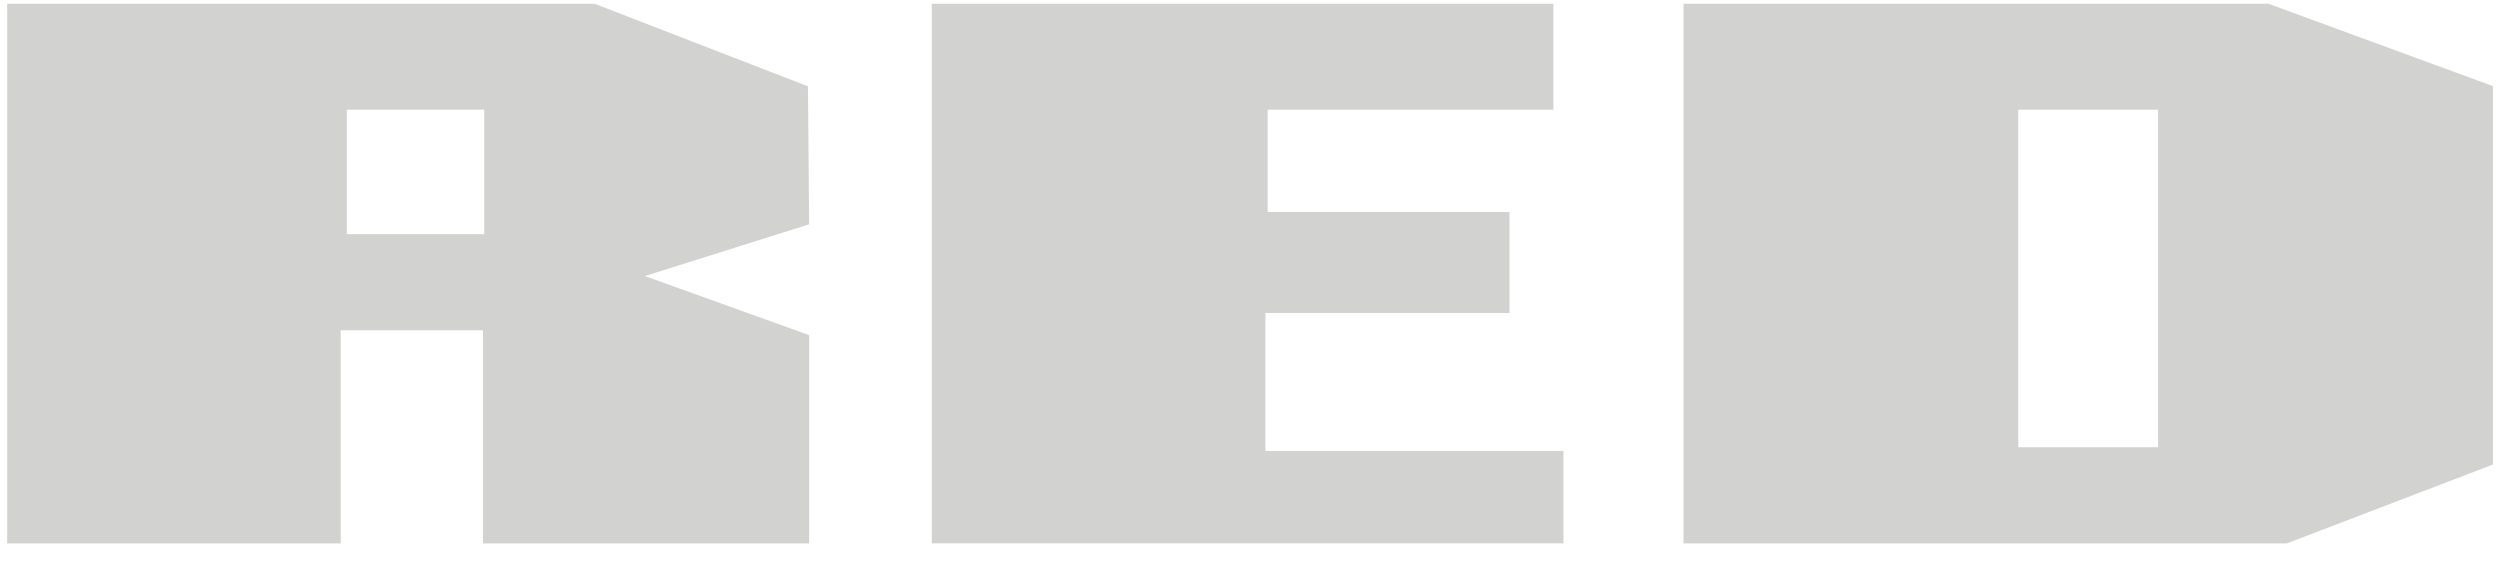 <?xml version="1.0" encoding="UTF-8"?>
<svg width="74px" height="17px" viewBox="0 0 74 17" version="1.1" xmlns="http://www.w3.org/2000/svg" xmlns:xlink="http://www.w3.org/1999/xlink">
    <title>red</title>
    <g id="Camera-List-page" stroke="none" stroke-width="1" fill="none" fill-rule="evenodd">
        <g id="red" transform="translate(0.212, 0.111)" fill="#D2D2D1" fill-rule="nonzero">
            <path d="M23.7,2.443 L17.387,0 L0,0 L0,15.973 L9.873,15.973 L9.873,9.664 L14.084,9.664 L14.084,15.973 L23.739,15.973 L23.739,9.81 L18.875,8.06 L23.739,6.528 L23.703,2.444 L23.7,2.443 Z M14.12,6.82 L10.054,6.82 L10.054,3.136 L14.12,3.136 L14.12,6.82 Z" id="Path_455-Copy"></path>
            <polygon id="Path_456-Copy" points="27.369 1.42108547e-14 45.769 1.42108547e-14 45.769 3.136 37.311 3.136 37.311 6.163 44.469 6.163 44.469 9.153 37.245 9.153 37.245 13.237 46.066 13.237 46.066 15.972 27.369 15.972"></polygon>
            <path d="M66.934,0 L49.62,0 L49.62,15.973 L67.479,15.973 L73.579,13.639 L73.579,2.439 L66.934,0 Z M63.667,13.129 L59.529,13.129 L59.529,3.136 L63.667,3.136 L63.667,13.129 Z" id="Path_457-Copy"></path>
        </g>
    </g>
</svg>